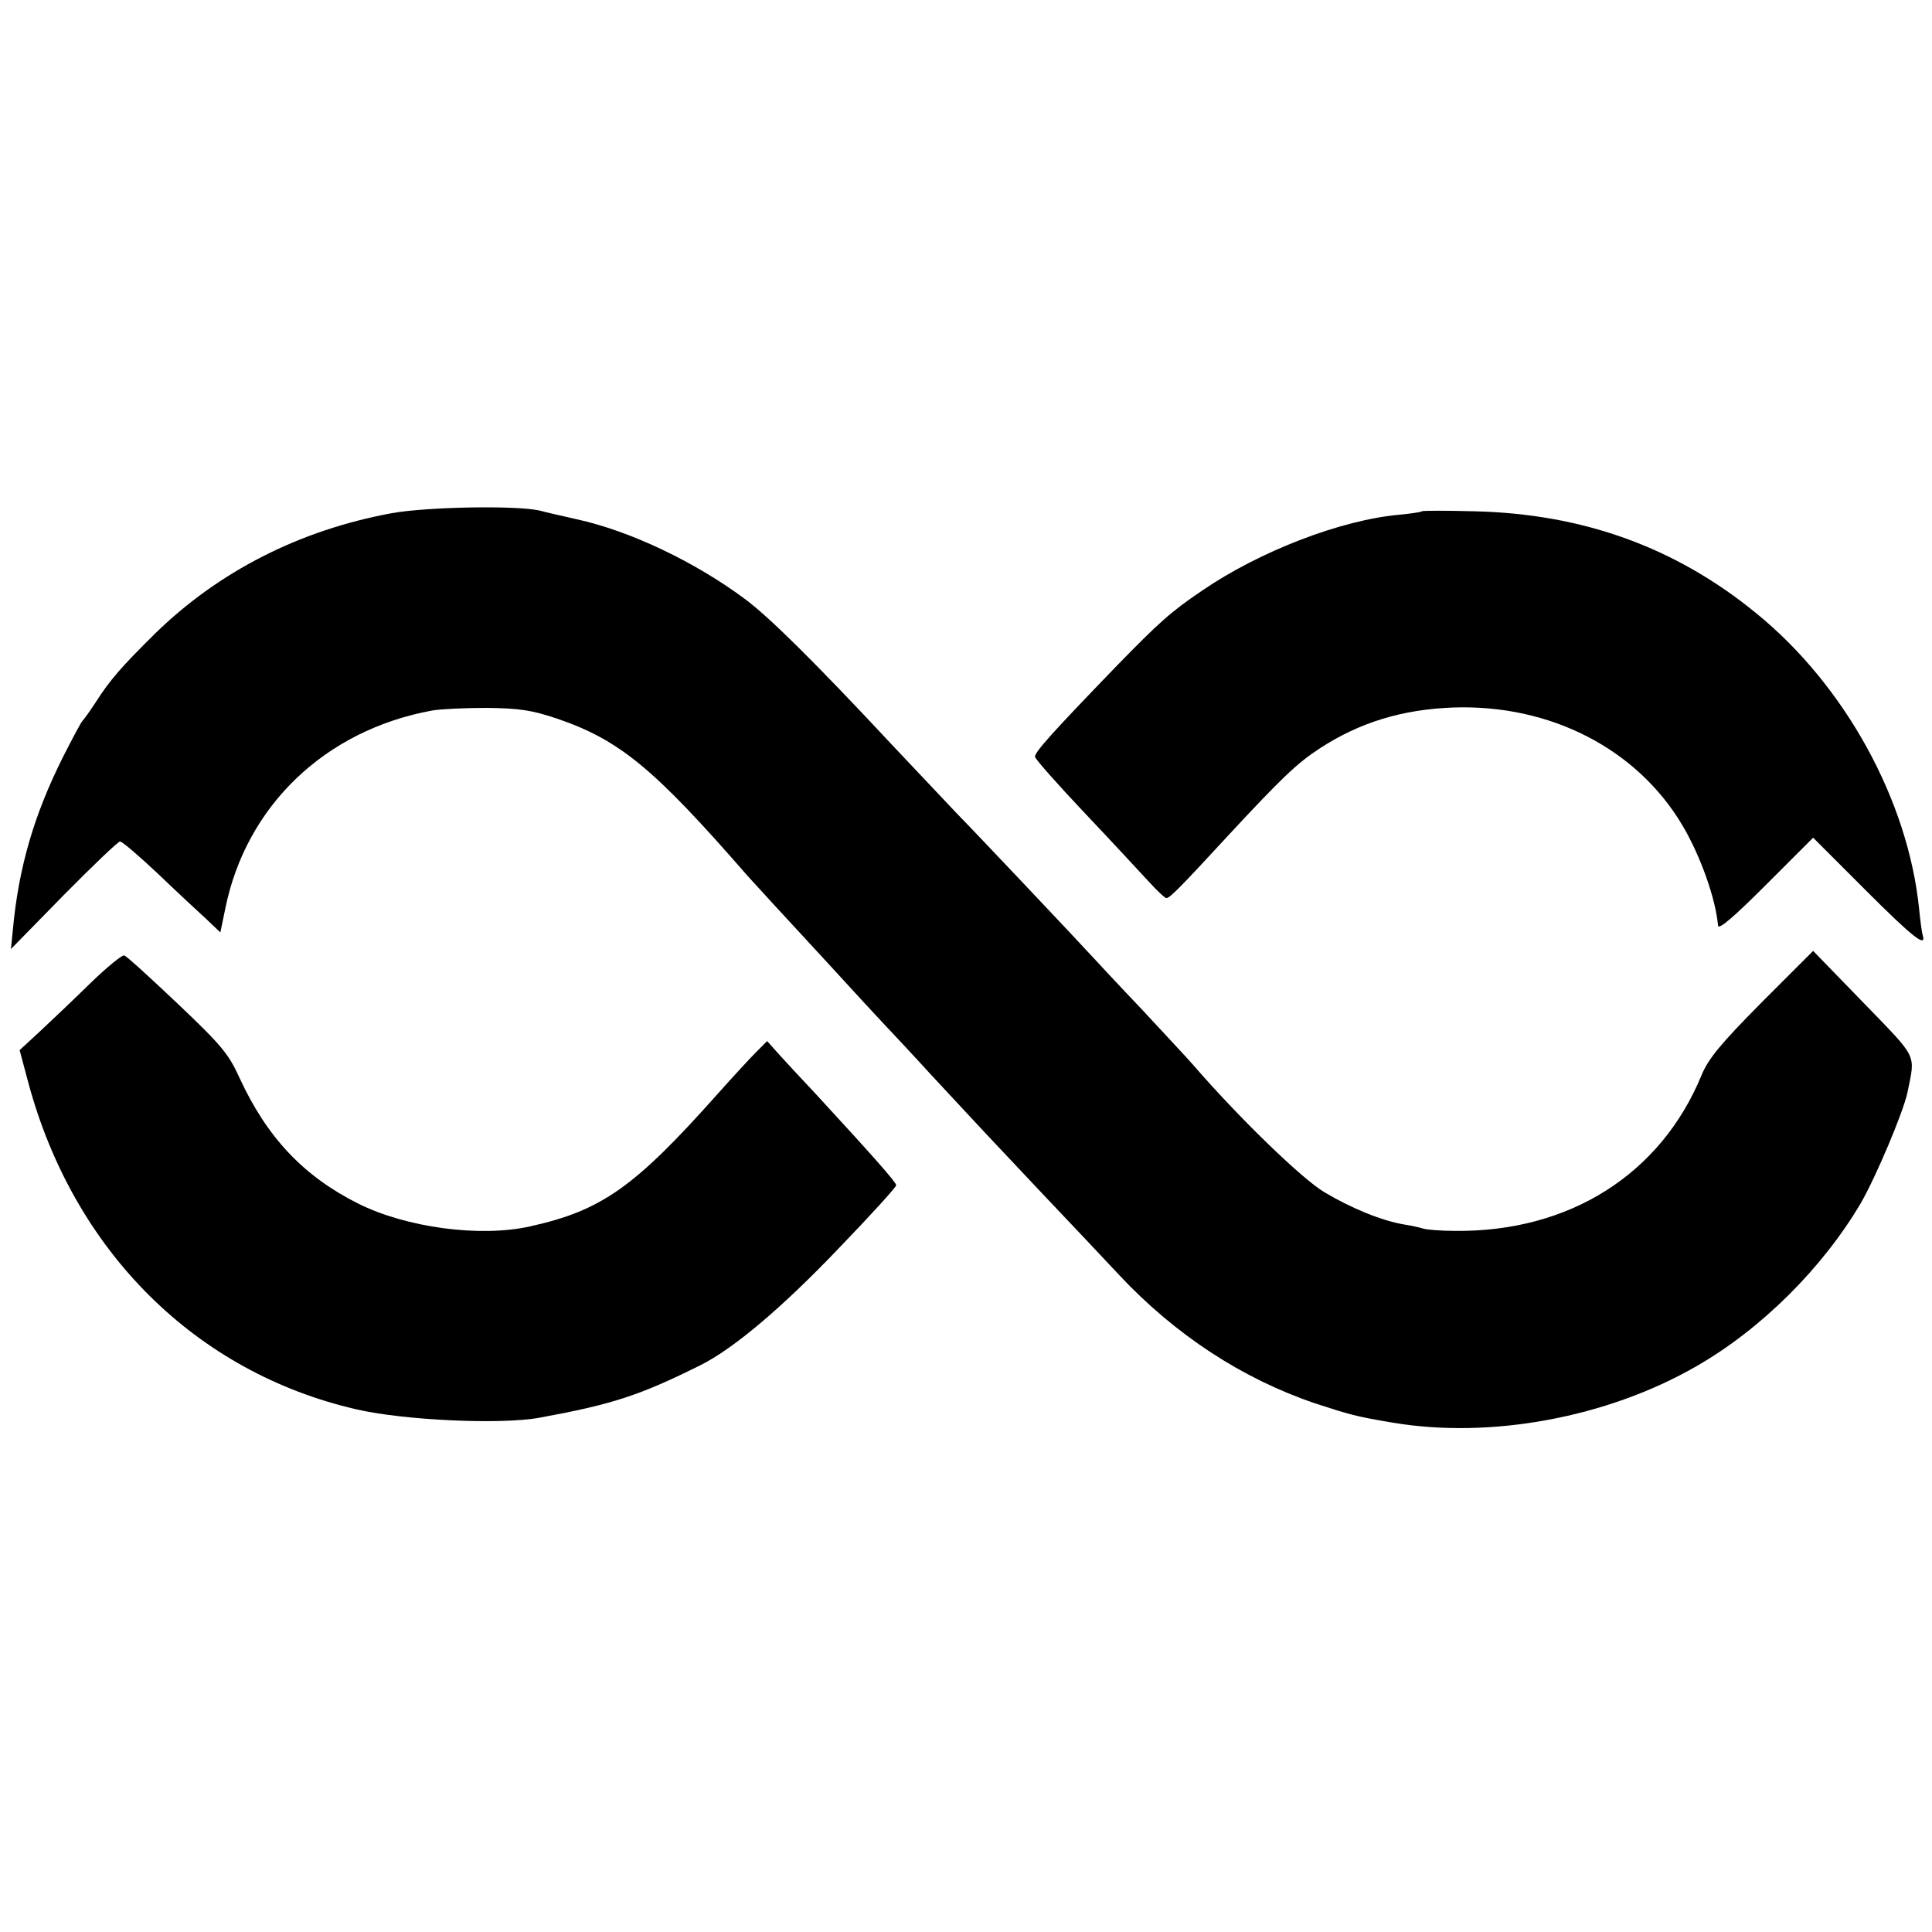 <?xml version="1.0" standalone="no"?>
<!DOCTYPE svg PUBLIC "-//W3C//DTD SVG 20010904//EN"
 "http://www.w3.org/TR/2001/REC-SVG-20010904/DTD/svg10.dtd">
<svg version="1.0" xmlns="http://www.w3.org/2000/svg"
 width="512pt" height="512pt" viewBox="0 0 512 512"
 preserveAspectRatio="xMidYMid meet">
<g transform="translate(0,512) scale(0.1,-0.1)"
fill="#000000" stroke="none">
<path d="M1038 3760 c-244 -45 -458 -154 -627 -319 -89 -88 -119 -122 -158
-183 -15 -23 -31 -45 -34 -48 -4 -3 -27 -47 -53 -98 -76 -152 -117 -292 -132
-457 l-5 -50 140 143 c77 78 144 142 149 142 6 0 50 -38 99 -84 48 -46 106
-100 128 -120 l39 -37 13 63 c55 272 264 473 548 525 22 4 87 7 145 7 87 -1
119 -6 185 -28 167 -57 257 -131 506 -417 9 -10 43 -47 75 -82 32 -35 102
-110 154 -167 52 -57 111 -121 130 -141 19 -20 78 -83 130 -140 130 -140 143
-154 294 -314 73 -77 164 -173 202 -214 149 -159 327 -275 519 -340 92 -30
109 -35 205 -51 259 -44 569 13 805 149 173 99 335 261 436 432 41 71 113 242
124 294 21 104 29 87 -117 238 l-133 137 -137 -137 c-109 -110 -141 -149 -159
-193 -108 -262 -350 -415 -652 -412 -37 0 -75 3 -85 6 -9 3 -32 8 -51 11 -60
10 -142 44 -212 86 -60 36 -227 198 -348 338 -11 13 -72 78 -134 145 -63 66
-125 133 -138 147 -30 33 -300 319 -354 374 -22 23 -98 104 -170 180 -208 223
-326 339 -390 387 -133 99 -305 181 -447 212 -40 9 -84 19 -98 23 -62 14 -297
10 -392 -7z"/>
<path d="M3768 3765 c-1 -2 -28 -6 -59 -9 -156 -14 -371 -97 -523 -201 -83
-56 -115 -85 -227 -200 -168 -174 -219 -230 -216 -241 1 -6 60 -73 132 -149
71 -75 147 -157 169 -181 22 -24 43 -44 47 -44 9 0 35 26 164 166 143 154 183
192 243 231 106 69 219 103 353 108 258 9 488 -110 608 -313 48 -81 88 -195
94 -265 1 -12 41 22 127 108 l125 125 139 -139 c126 -126 163 -155 151 -118
-2 7 -6 37 -9 67 -29 289 -197 594 -432 785 -214 175 -459 263 -745 270 -76 2
-139 2 -141 0z"/>
<path d="M237 2512 c-45 -44 -105 -101 -133 -127 l-52 -48 23 -86 c120 -446
443 -768 870 -866 125 -29 383 -41 485 -22 191 35 264 58 428 140 87 44 214
151 363 307 85 88 154 164 154 169 0 8 -64 80 -216 245 -32 34 -73 78 -92 99
l-34 38 -29 -29 c-16 -16 -63 -67 -104 -113 -219 -246 -306 -307 -495 -349
-133 -30 -330 -3 -457 61 -145 73 -241 176 -313 332 -29 64 -48 87 -164 197
-73 69 -136 127 -142 128 -5 2 -47 -32 -92 -76z"/>
</g>
</svg>

